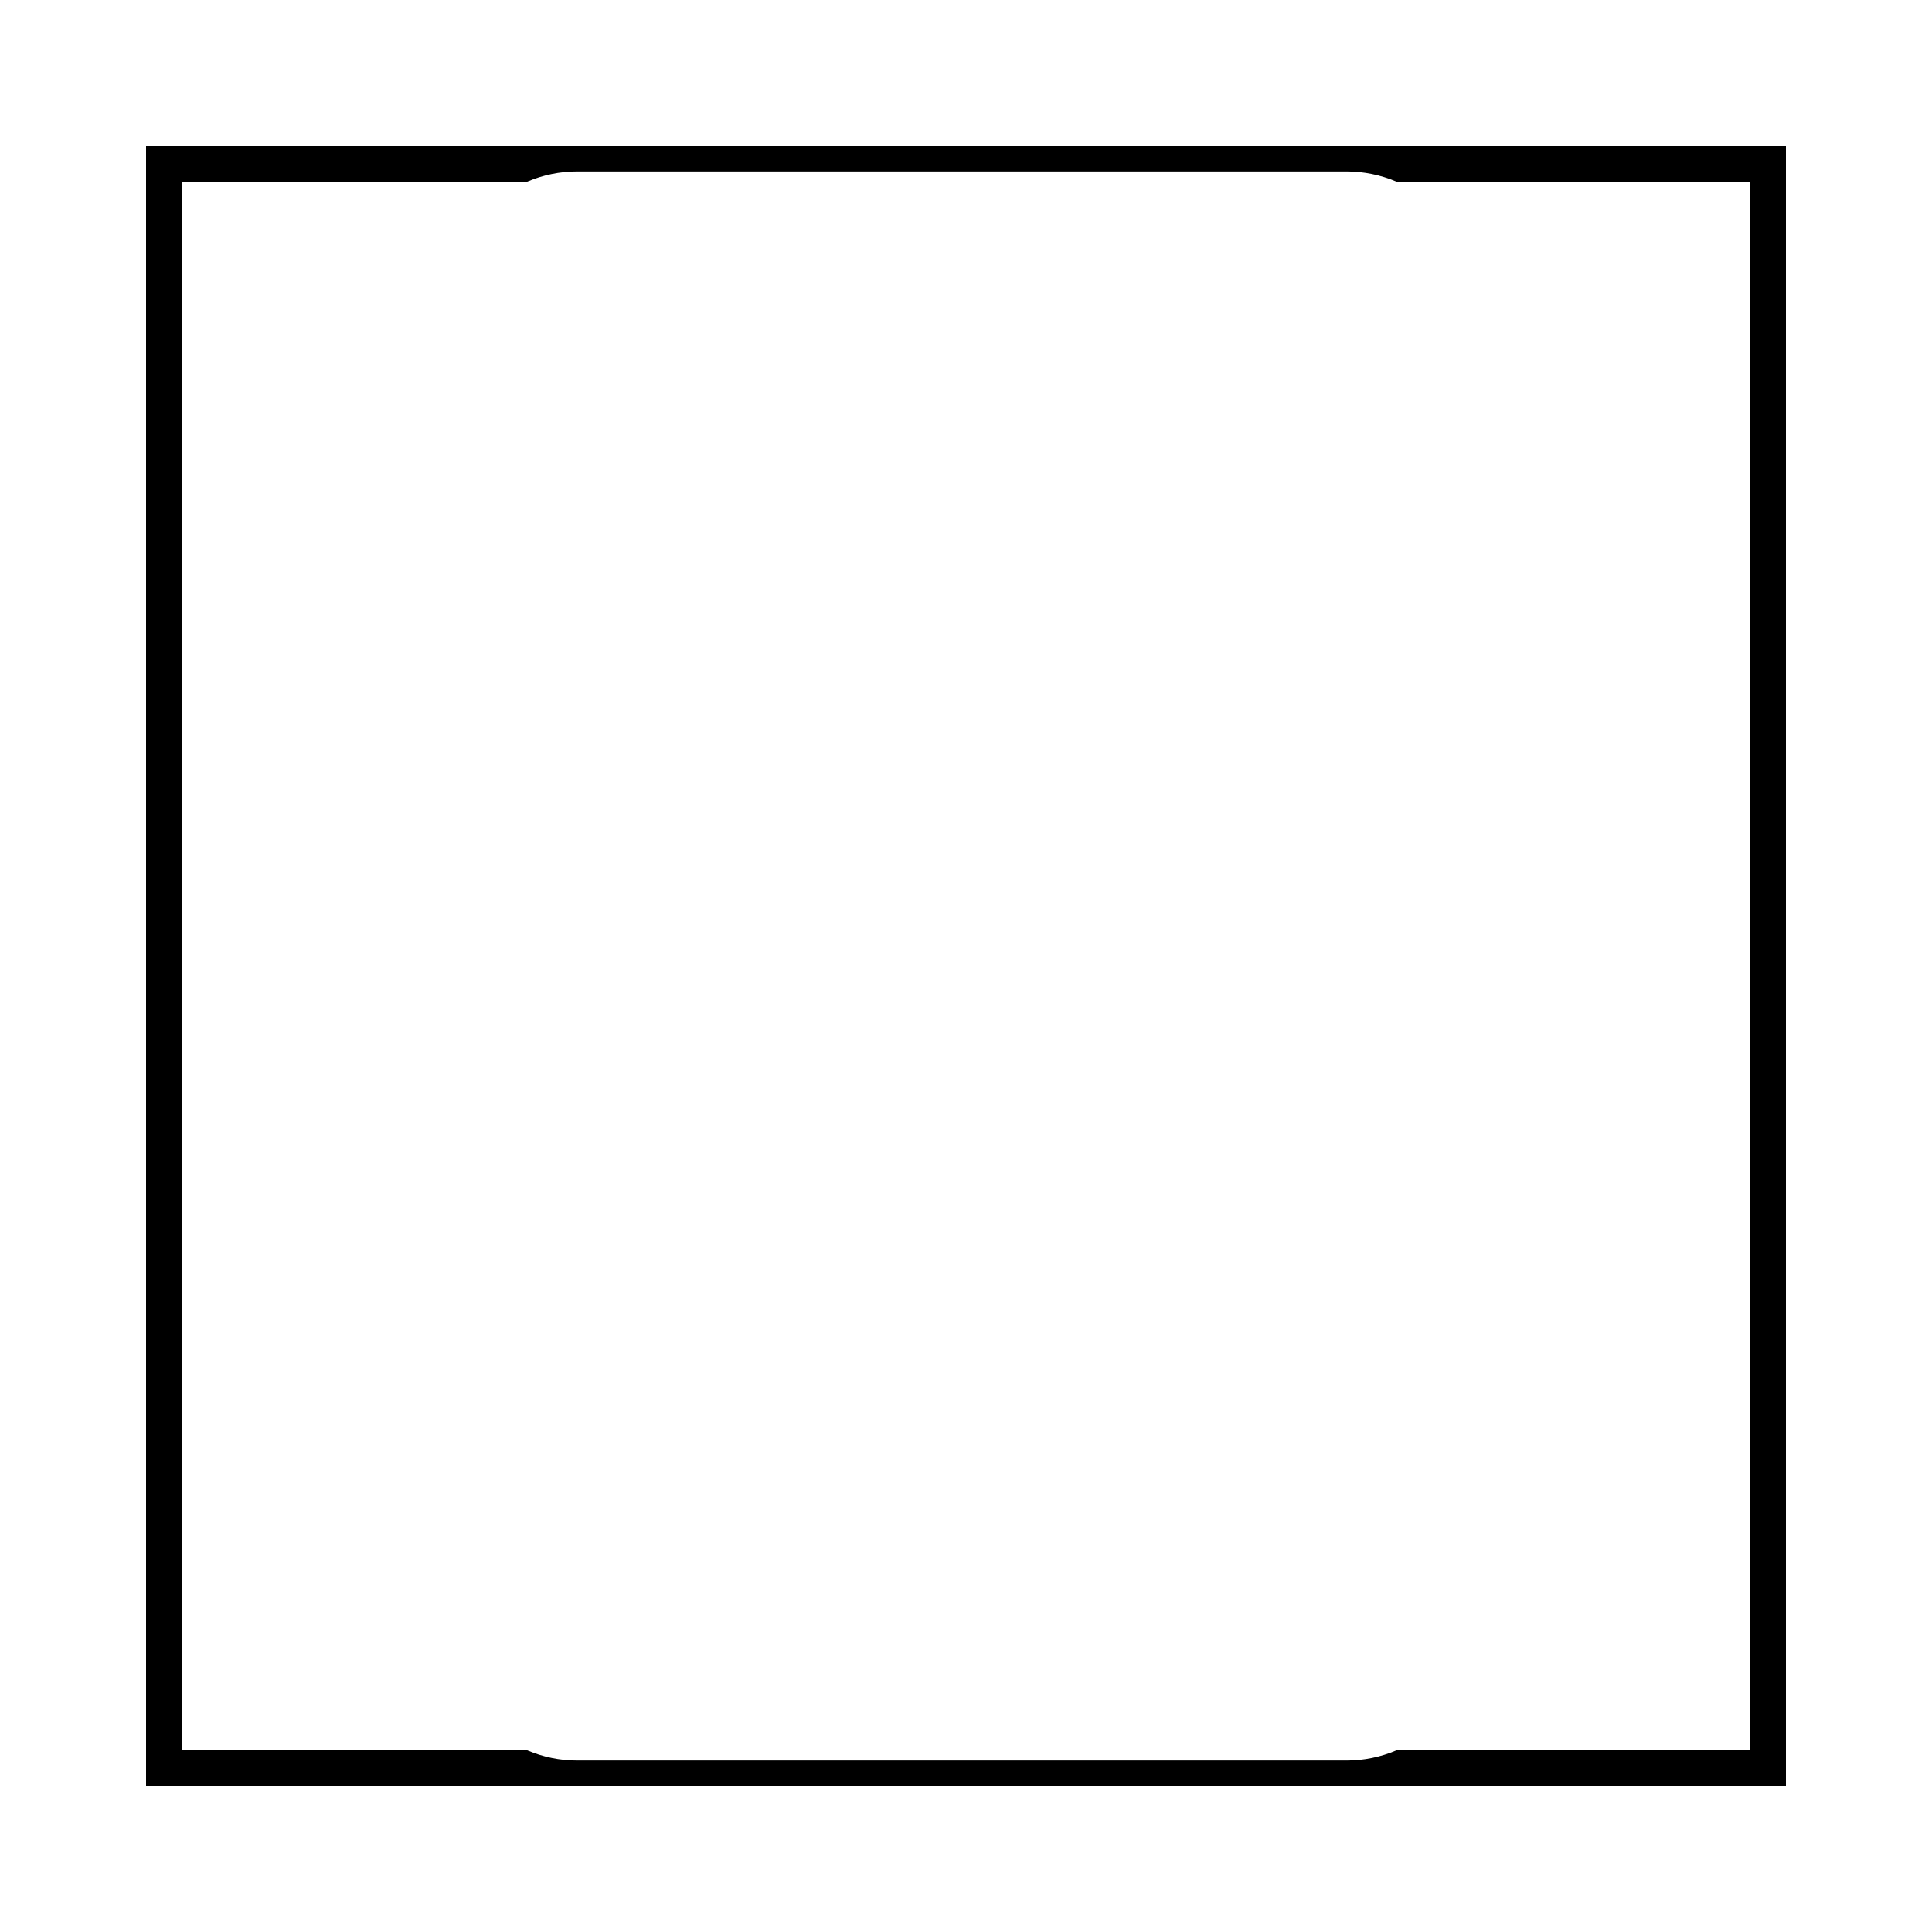 <svg width="53" height="53" viewBox="0 0 53 53" fill="none" xmlns="http://www.w3.org/2000/svg">
<g filter="url(#filter0_d_133_4433)">
<rect x="4.5" y="0.5" width="44" height="44" stroke="black" shape-rendering="crispEdges"/>
<path d="M36.934 44.297H15.84C13.899 44.297 12.324 42.722 12.324 40.781V32.927C12.324 32.541 12.641 32.224 13.027 32.224C13.414 32.224 13.73 32.541 13.73 32.927V40.781C13.73 41.941 14.68 42.891 15.84 42.891H36.934C38.094 42.891 39.043 41.941 39.043 40.781V32.843C39.043 32.456 39.359 32.14 39.746 32.14C40.133 32.14 40.449 32.456 40.449 32.843V40.781C40.449 42.722 38.874 44.297 36.934 44.297Z" fill="white"/>
<path d="M13.027 20.552C12.641 20.552 12.324 20.236 12.324 19.849V4.219C12.324 2.278 13.899 0.703 15.84 0.703H36.934C38.874 0.703 40.449 2.278 40.449 4.219V19.835C40.449 20.222 40.133 20.538 39.746 20.538C39.359 20.538 39.043 20.222 39.043 19.835V4.219C39.043 3.059 38.094 2.109 36.934 2.109H15.84C14.68 2.109 13.73 3.059 13.73 4.219V19.849C13.73 20.236 13.414 20.552 13.027 20.552Z" fill="white"/>
<path d="M37.637 42.188H15.137C14.75 42.188 14.434 41.871 14.434 41.484V33.398C14.434 33.012 14.75 32.695 15.137 32.695C15.523 32.695 15.84 33.012 15.84 33.398V40.781H36.934V33.483C36.934 33.096 37.25 32.78 37.637 32.78C38.023 32.78 38.34 33.096 38.34 33.483V41.484C38.34 41.871 38.023 42.188 37.637 42.188Z" fill="white"/>
<path d="M37.637 21.537C37.25 21.537 36.934 21.22 36.934 20.834V6.328H15.84V20.812C15.84 21.199 15.523 21.516 15.137 21.516C14.75 21.516 14.434 21.199 14.434 20.812V5.625C14.434 5.238 14.75 4.922 15.137 4.922H37.637C38.023 4.922 38.34 5.238 38.34 5.625V20.827C38.34 21.213 38.023 21.53 37.637 21.53V21.537Z" fill="white"/>
<path d="M31.309 4.219H24.277C23.891 4.219 23.574 3.902 23.574 3.516C23.574 3.129 23.891 2.812 24.277 2.812H31.309C31.695 2.812 32.012 3.129 32.012 3.516C32.012 3.902 31.695 4.219 31.309 4.219Z" fill="white"/>
<path d="M22.871 4.219H21.465C21.078 4.219 20.762 3.902 20.762 3.516C20.762 3.129 21.078 2.812 21.465 2.812H22.871C23.258 2.812 23.574 3.129 23.574 3.516C23.574 3.902 23.258 4.219 22.871 4.219Z" fill="white"/>
<path d="M30.944 30.466C30.67 30.466 30.395 30.403 30.142 30.27L26.514 28.357C26.423 28.308 26.317 28.308 26.226 28.357L22.598 30.27C22.014 30.579 21.318 30.53 20.784 30.143C20.249 29.756 19.982 29.109 20.095 28.456L20.791 24.405C20.812 24.3 20.777 24.195 20.699 24.124L17.767 21.256C17.296 20.791 17.127 20.116 17.331 19.491C17.535 18.865 18.07 18.415 18.716 18.316L22.773 17.726C22.879 17.712 22.963 17.648 23.012 17.55L24.827 13.866C25.122 13.275 25.712 12.902 26.373 12.902C27.034 12.902 27.625 13.268 27.913 13.866L29.727 17.55C29.777 17.641 29.861 17.705 29.966 17.726L34.023 18.316C34.677 18.415 35.205 18.858 35.409 19.491C35.612 20.116 35.444 20.798 34.973 21.256L32.041 24.124C31.963 24.195 31.935 24.3 31.949 24.405L32.638 28.456C32.751 29.109 32.484 29.756 31.949 30.143C31.647 30.361 31.295 30.473 30.944 30.473V30.466ZM26.366 26.909C26.641 26.909 26.915 26.972 27.168 27.105L30.796 29.018C30.944 29.095 31.063 29.039 31.127 28.997C31.176 28.962 31.281 28.863 31.253 28.688L30.564 24.637C30.466 24.075 30.655 23.506 31.056 23.112L33.988 20.243C34.115 20.116 34.087 19.976 34.066 19.919C34.045 19.849 33.981 19.73 33.812 19.702L29.756 19.111C29.193 19.027 28.708 18.675 28.462 18.169L26.648 14.484C26.57 14.33 26.437 14.309 26.366 14.309C26.296 14.309 26.163 14.33 26.085 14.484L24.271 18.169C24.018 18.675 23.533 19.034 22.977 19.111L18.92 19.702C18.752 19.73 18.688 19.849 18.667 19.919C18.646 19.976 18.618 20.123 18.745 20.243L21.677 23.112C22.084 23.506 22.267 24.075 22.169 24.637L21.473 28.688C21.445 28.863 21.55 28.962 21.599 28.997C21.655 29.039 21.782 29.102 21.93 29.018L25.558 27.105C25.811 26.972 26.085 26.909 26.359 26.909H26.366Z" fill="white"/>
<path d="M42.466 32.309C42.255 32.309 42.052 32.259 41.855 32.154L39.738 31.043L37.622 32.154C37.179 32.386 36.652 32.351 36.244 32.056C35.836 31.76 35.639 31.268 35.724 30.776L36.131 28.413L34.423 26.74C34.064 26.388 33.938 25.875 34.092 25.397C34.247 24.919 34.655 24.581 35.147 24.504L37.509 24.159L38.564 22.015C38.789 21.565 39.239 21.284 39.738 21.284C40.237 21.284 40.688 21.565 40.913 22.015L41.967 24.159L44.33 24.504C44.829 24.574 45.23 24.919 45.384 25.397C45.539 25.875 45.413 26.388 45.054 26.74L43.345 28.413L43.746 30.776C43.831 31.275 43.634 31.76 43.226 32.056C42.994 32.224 42.727 32.309 42.459 32.309H42.466ZM35.541 25.868L37.151 27.443C37.46 27.745 37.601 28.174 37.523 28.603L37.144 30.825L39.127 29.777C39.506 29.573 39.963 29.573 40.35 29.777L42.333 30.825L41.953 28.603C41.883 28.174 42.023 27.745 42.333 27.443L43.943 25.868L41.721 25.544C41.292 25.481 40.927 25.214 40.737 24.827L39.745 22.809L38.754 24.827C38.564 25.214 38.191 25.481 37.77 25.544L35.548 25.868H35.541Z" fill="white"/>
<path d="M15.748 32.309C15.537 32.309 15.333 32.259 15.136 32.154L13.02 31.043L10.903 32.154C10.46 32.386 9.933 32.351 9.525 32.056C9.117 31.76 8.92 31.268 9.005 30.776L9.413 28.413L7.704 26.74C7.345 26.388 7.219 25.875 7.373 25.397C7.528 24.919 7.936 24.581 8.428 24.504L10.791 24.159L11.845 22.015C12.07 21.565 12.52 21.284 13.02 21.284C13.519 21.284 13.969 21.565 14.194 22.015L15.248 24.159L17.611 24.504C18.11 24.574 18.511 24.919 18.666 25.397C18.82 25.875 18.694 26.388 18.335 26.74L16.627 28.413L17.027 30.776C17.112 31.275 16.915 31.76 16.507 32.056C16.275 32.224 16.008 32.309 15.741 32.309H15.748ZM8.822 25.868L10.432 27.443C10.741 27.745 10.882 28.174 10.805 28.603L10.425 30.825L12.408 29.777C12.787 29.573 13.245 29.573 13.631 29.777L15.614 30.825L15.234 28.603C15.164 28.174 15.305 27.745 15.614 27.443L17.224 25.868L15.002 25.544C14.573 25.481 14.208 25.214 14.018 24.827L13.027 22.809L12.035 24.827C11.845 25.214 11.473 25.481 11.051 25.544L8.829 25.868H8.822Z" fill="white"/>
</g>
<defs>
<filter id="filter0_d_133_4433" x="0" y="0" width="53" height="53" filterUnits="userSpaceOnUse" color-interpolation-filters="sRGB">
<feFlood flood-opacity="0" result="BackgroundImageFix"/>
<feColorMatrix in="SourceAlpha" type="matrix" values="0 0 0 0 0 0 0 0 0 0 0 0 0 0 0 0 0 0 127 0" result="hardAlpha"/>
<feOffset dy="4"/>
<feGaussianBlur stdDeviation="2"/>
<feComposite in2="hardAlpha" operator="out"/>
<feColorMatrix type="matrix" values="0 0 0 0 0 0 0 0 0 0 0 0 0 0 0 0 0 0 0.25 0"/>
<feBlend mode="normal" in2="BackgroundImageFix" result="effect1_dropShadow_133_4433"/>
<feBlend mode="normal" in="SourceGraphic" in2="effect1_dropShadow_133_4433" result="shape"/>
</filter>
</defs>
</svg>

